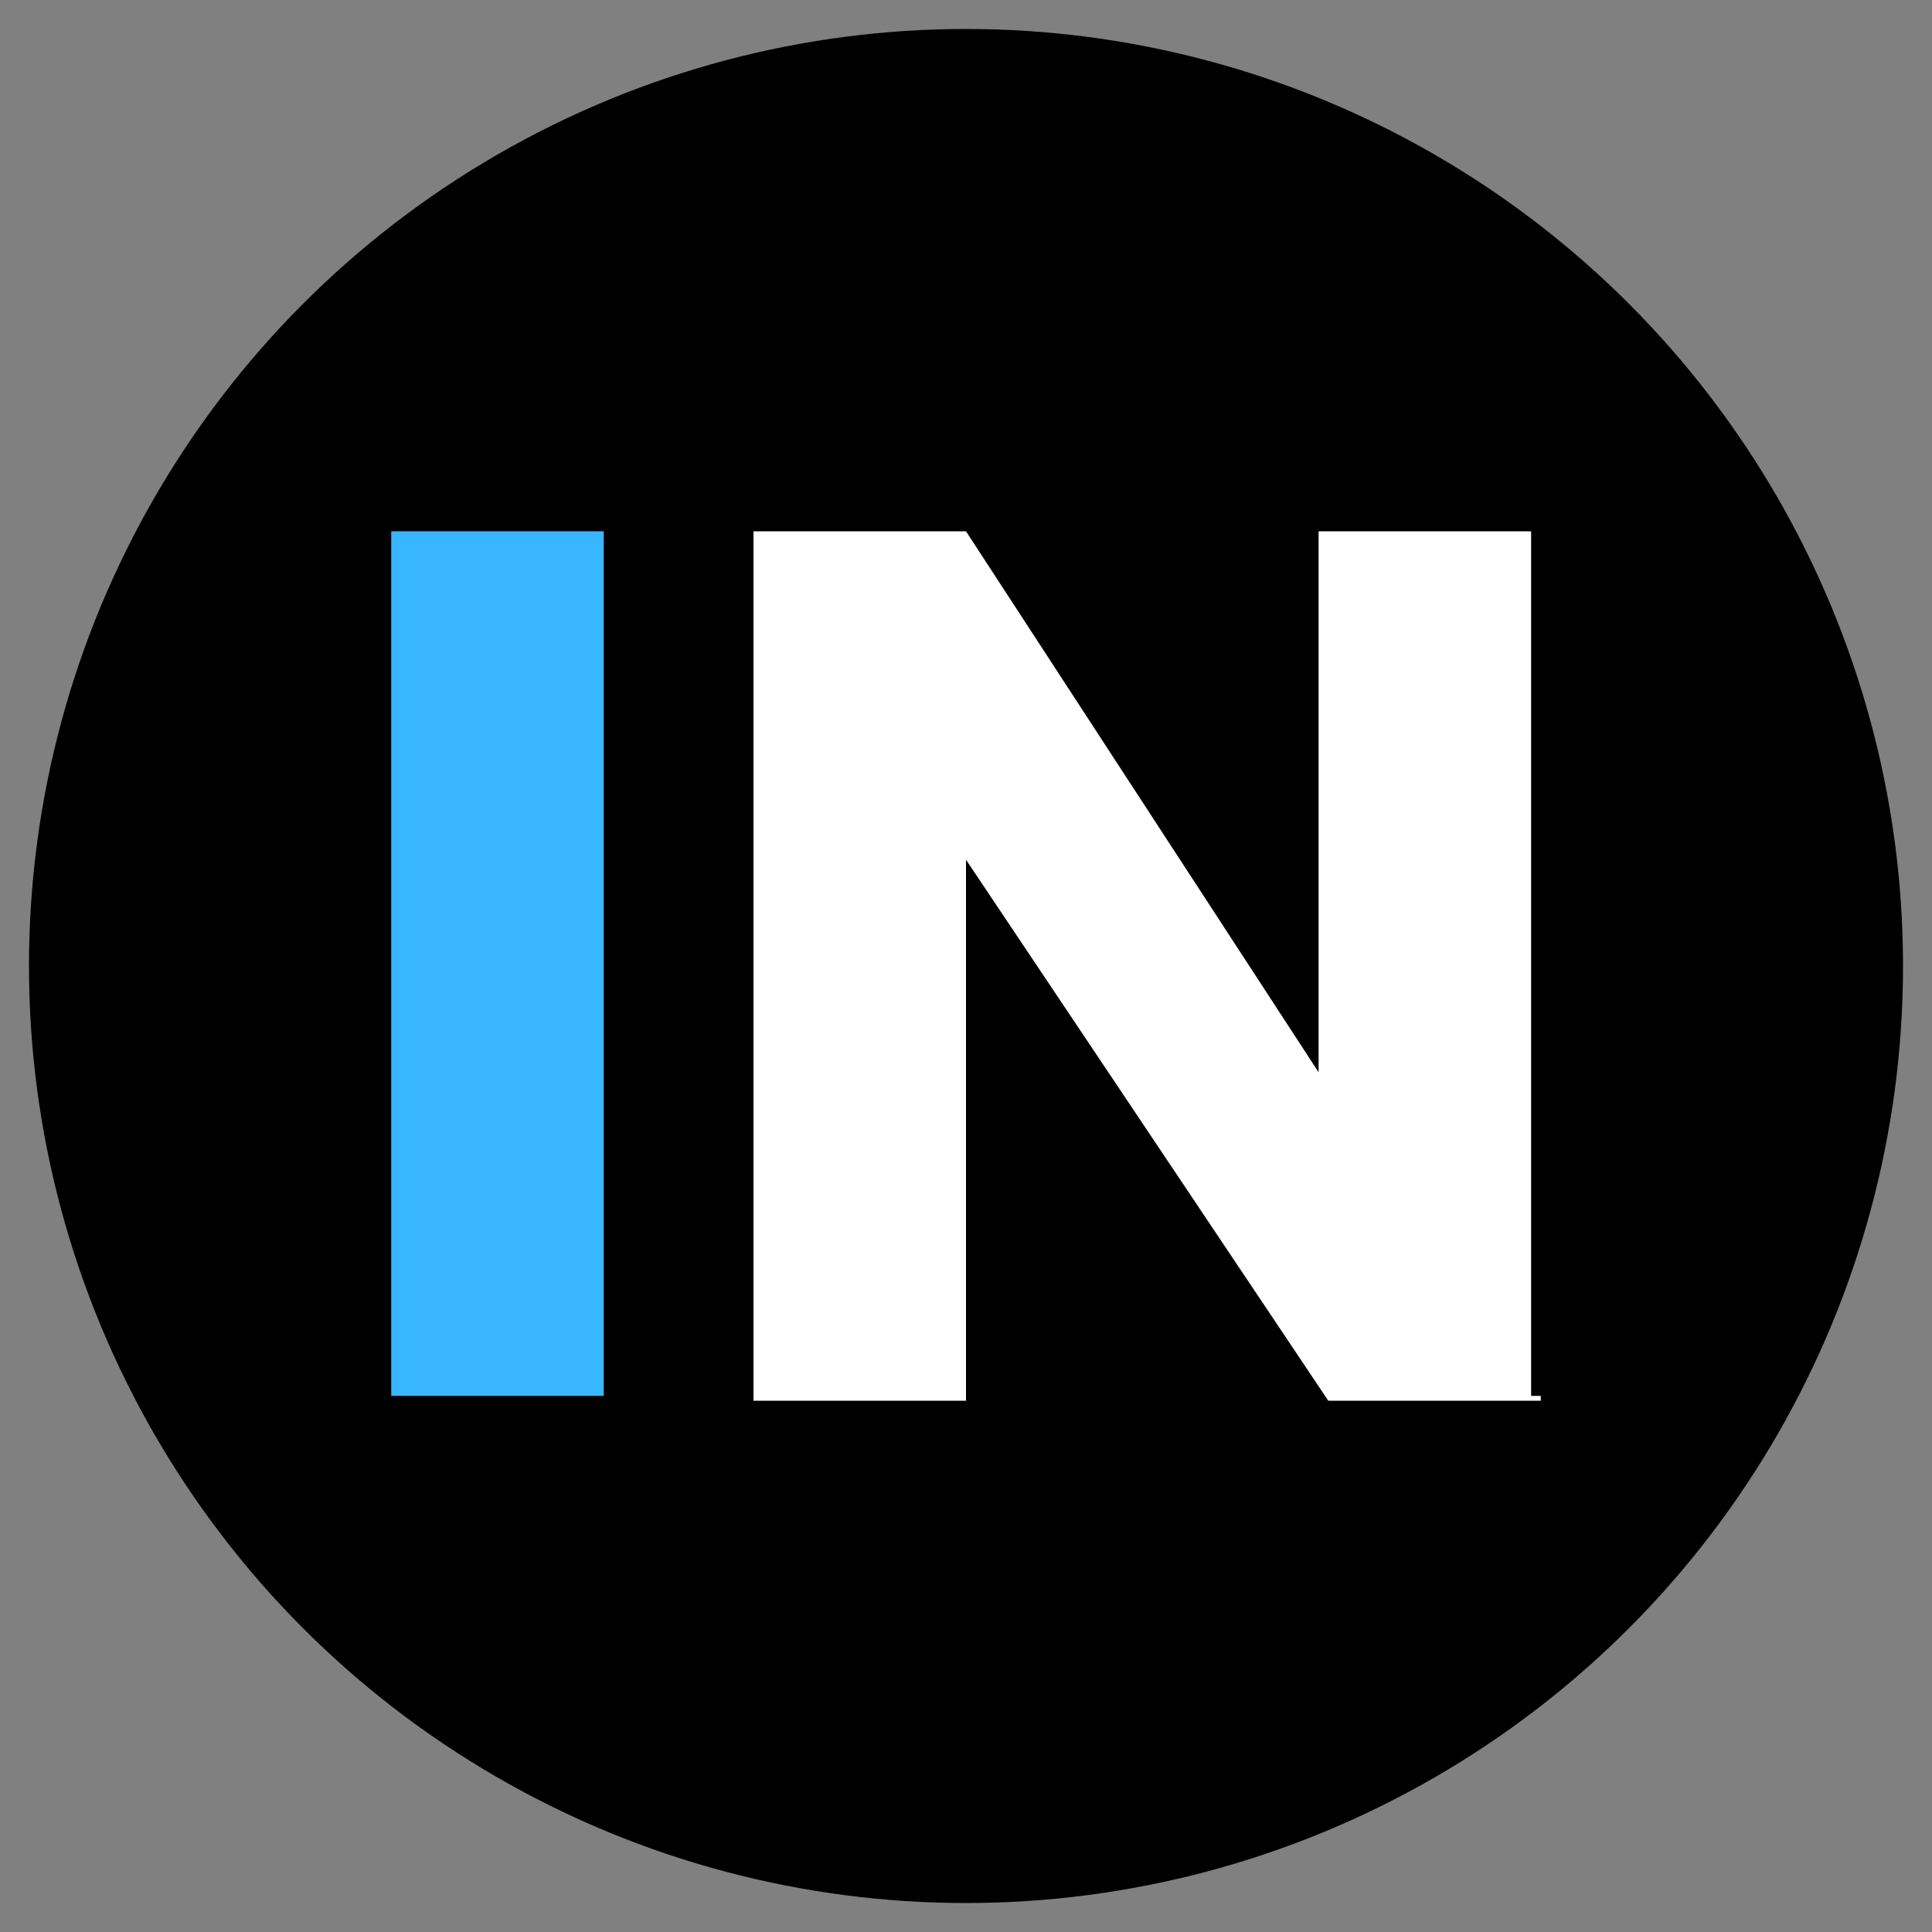 <?xml version="1.0" encoding="UTF-8"?>
<svg id="Layer_1" xmlns="http://www.w3.org/2000/svg" version="1.1" viewBox="0 0 40 40">
  <rect x="0" y="0" width="40" height="40" fill="#808080" stroke="none"/>
  <!-- Generator: Adobe Illustrator 29.7.0, SVG Export Plug-In . SVG Version: 2.1.1 Build 138)  -->
  <defs>
    <style>
      .st0 {
        fill: #fff;
      }

      .st1 {
        fill: #38b6ff;
      }
    </style>
  </defs>
  <circle cx="20" cy="20" r="19.4"/>
  <g>
    <path class="st1" d="M12.5,11v17.9h-4.4V11h4.4Z"/>
    <path class="st0" d="M31.9,29h-4.4l-7.5-11.2v11.2h-4.4V11h4.4l7.3,11.2v-11.2h4.4v17.9h.2Z"/>
  </g>
</svg>